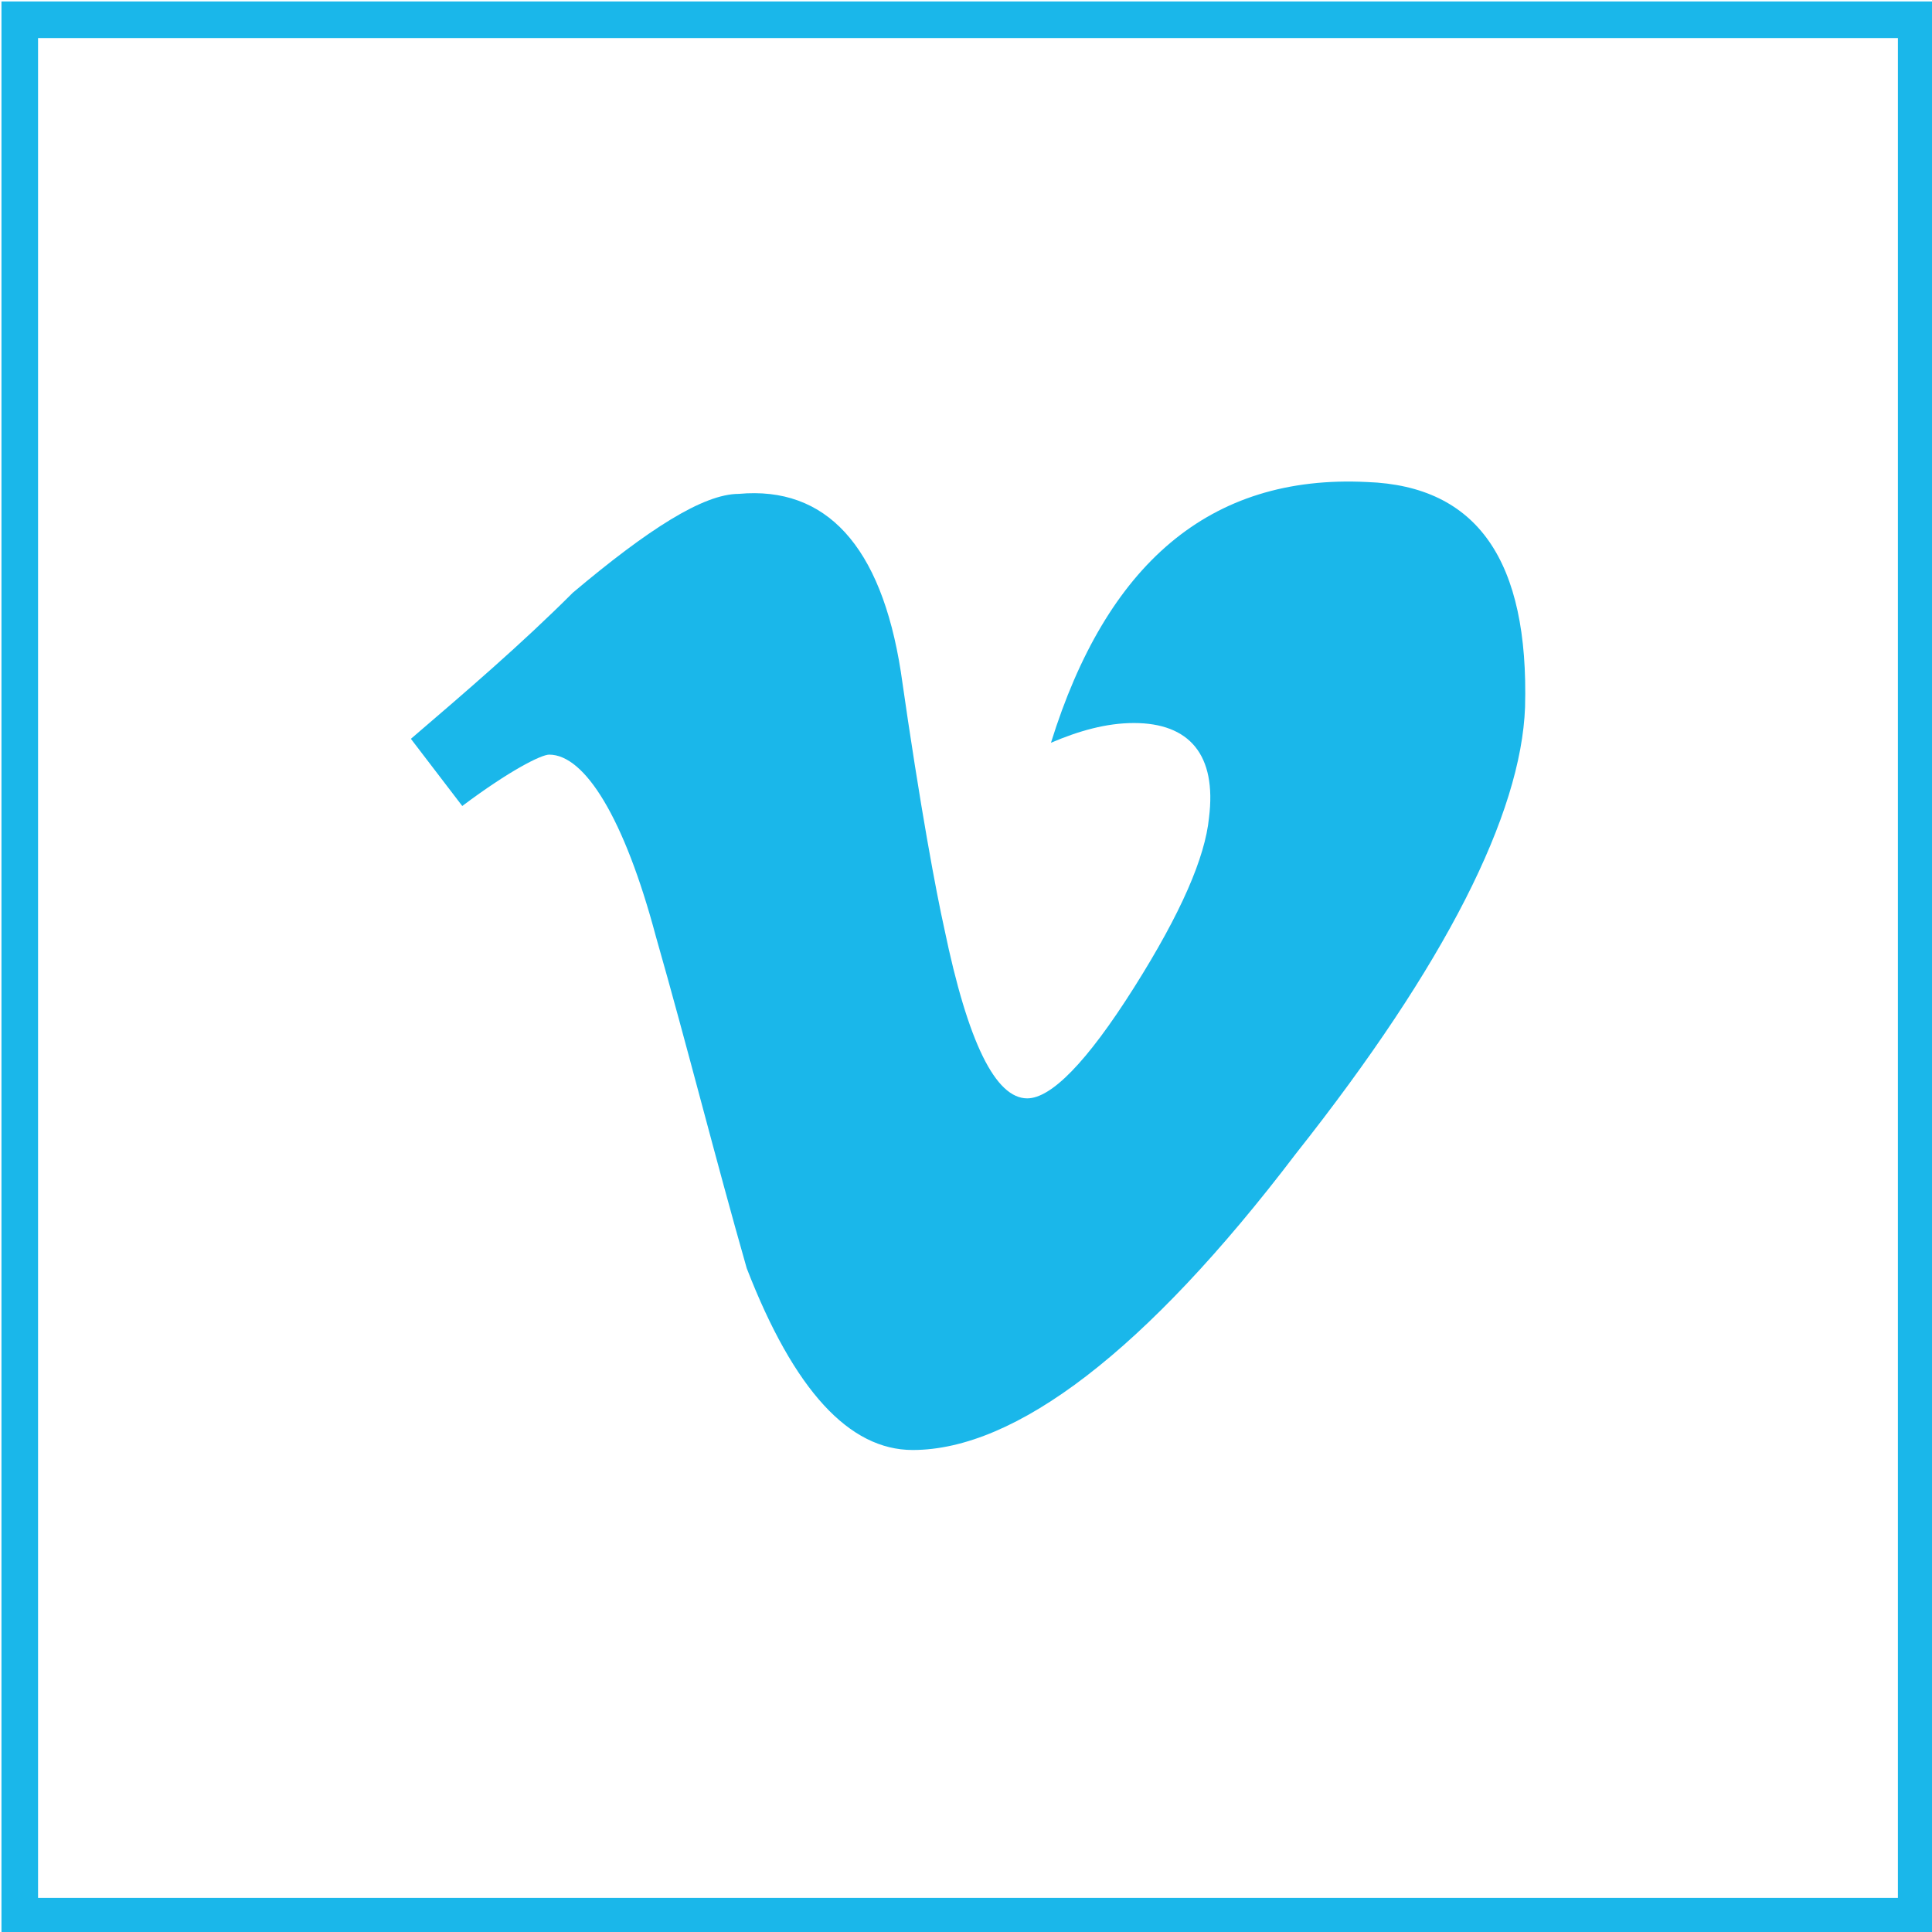 <?xml version="1.0" encoding="utf-8"?>
<!-- Generator: Adobe Illustrator 21.0.2, SVG Export Plug-In . SVG Version: 6.00 Build 0)  -->
<svg version="1.1" id="Calque_1" xmlns="http://www.w3.org/2000/svg" xmlns:xlink="http://www.w3.org/1999/xlink" x="0px" y="0px"
	 viewBox="0 0 48.9 48.9" enable-background="new 0 0 48.9 48.9" xml:space="preserve">
<g>
	<rect x="0.5" y="0.5" fill="none" stroke="#1AB7EA" stroke-width="0.926" stroke-miterlimit="10" width="48" height="48"/>
	<g>
		<g>
			<path fill="#1AB7EA" d="M38.6,17.9c-0.1,2.7-2,6.5-5.8,11.3c-3.8,5-7.1,7.5-9.7,7.5c-1.6,0-3-1.5-4.2-4.6
				c-0.8-2.8-1.5-5.6-2.3-8.4c-0.8-3-1.8-4.6-2.7-4.6c-0.2,0-1,0.4-2.2,1.3l-1.3-1.7c1.4-1.2,2.8-2.4,4.1-3.7
				c1.9-1.6,3.3-2.5,4.2-2.5c2.2-0.2,3.6,1.3,4.1,4.5c0.5,3.5,0.9,5.6,1.1,6.5c0.6,2.9,1.3,4.3,2.1,4.3c0.6,0,1.5-0.9,2.7-2.8
				c1.2-1.9,1.8-3.3,1.9-4.3c0.2-1.6-0.5-2.4-1.9-2.4c-0.7,0-1.4,0.2-2.1,0.5c1.4-4.5,4-6.8,8-6.6C37.4,12.3,38.7,14.2,38.6,17.9z"
				/>
		</g>
	</g>
</g>
</svg>
